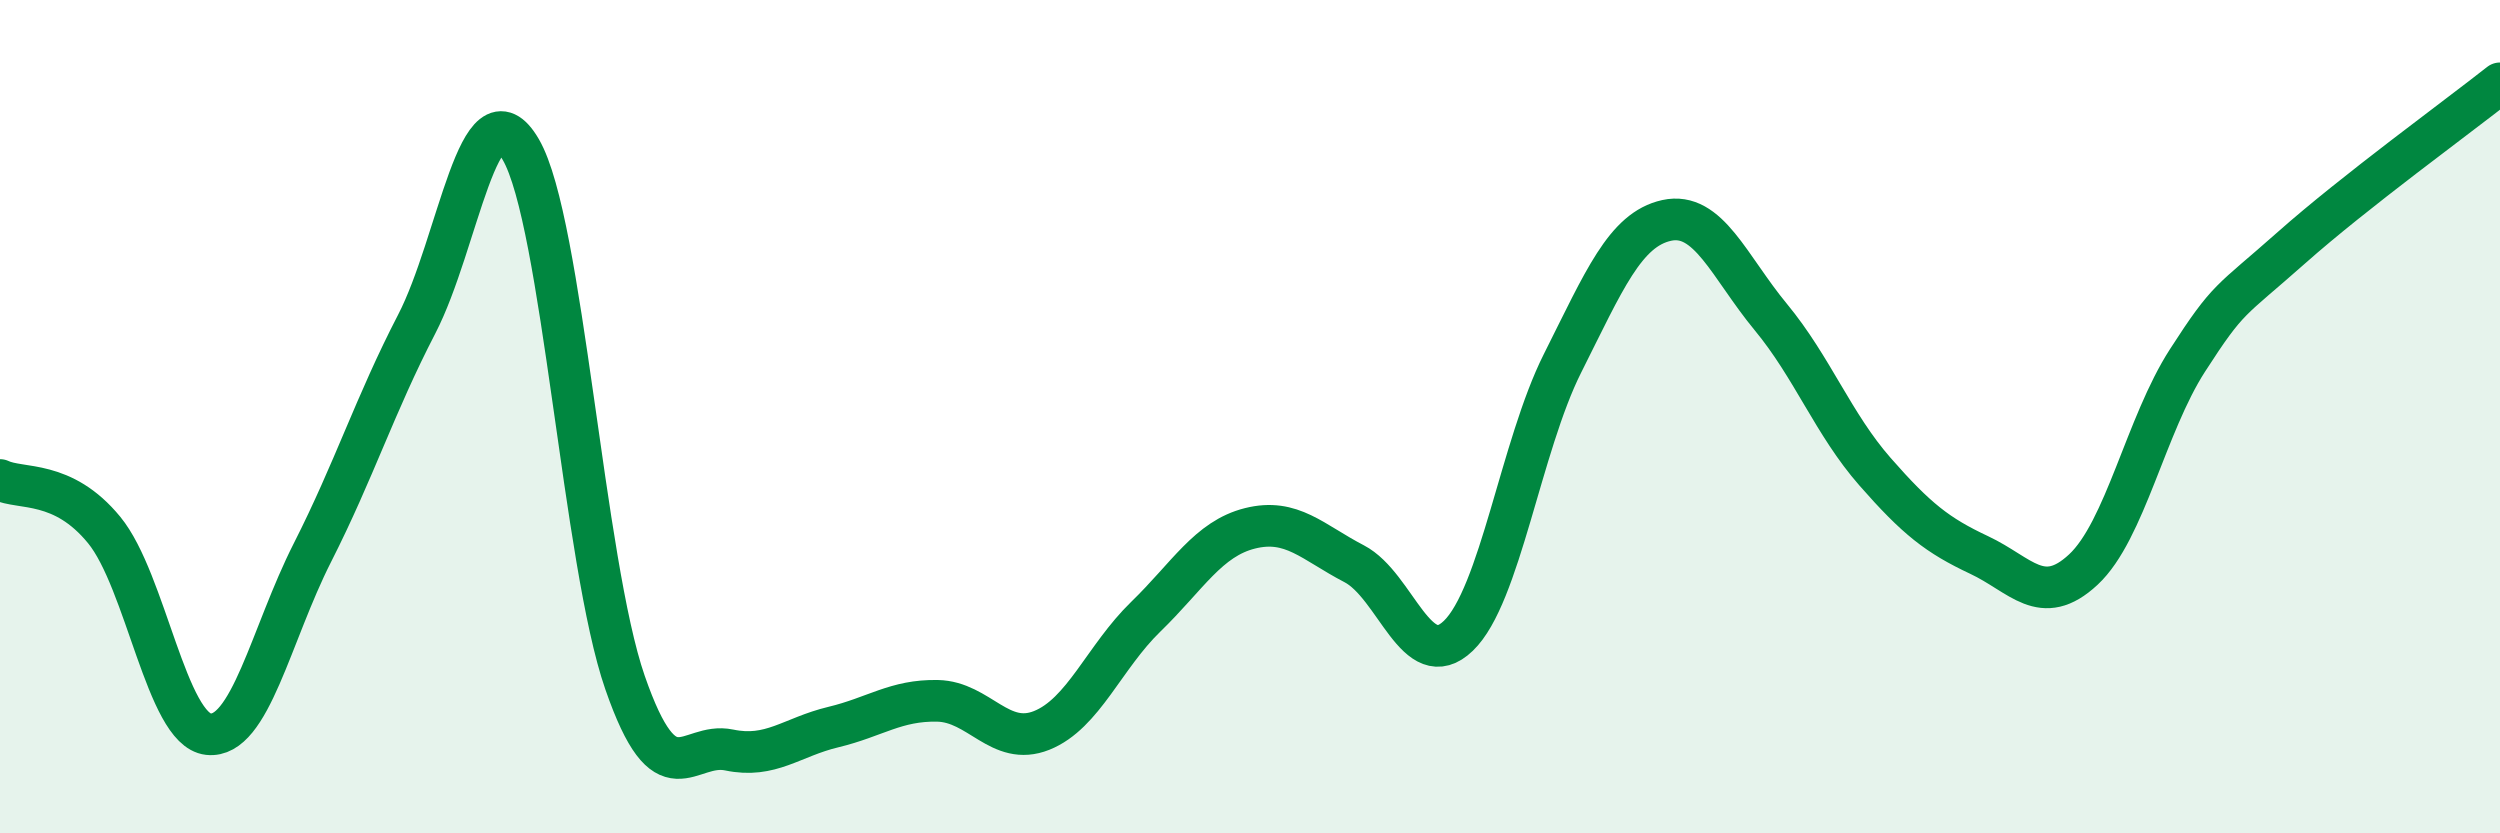 
    <svg width="60" height="20" viewBox="0 0 60 20" xmlns="http://www.w3.org/2000/svg">
      <path
        d="M 0,11.52 C 0.5,11.76 1.5,11.5 2.5,12.72 C 3.5,13.94 4,17.51 5,17.62 C 6,17.73 6.5,15.23 7.5,13.26 C 8.5,11.29 9,9.71 10,7.78 C 11,5.85 11.5,1.87 12.5,3.59 C 13.5,5.31 14,13.5 15,16.38 C 16,19.26 16.5,17.79 17.5,18 C 18.5,18.21 19,17.69 20,17.45 C 21,17.21 21.5,16.8 22.5,16.82 C 23.5,16.84 24,17.93 25,17.53 C 26,17.13 26.5,15.77 27.5,14.8 C 28.5,13.83 29,12.93 30,12.68 C 31,12.43 31.5,13.01 32.5,13.53 C 33.5,14.05 34,16.22 35,15.26 C 36,14.3 36.5,10.71 37.5,8.72 C 38.5,6.73 39,5.51 40,5.29 C 41,5.07 41.5,6.4 42.5,7.61 C 43.5,8.82 44,10.18 45,11.32 C 46,12.46 46.5,12.85 47.5,13.32 C 48.5,13.79 49,14.6 50,13.67 C 51,12.74 51.5,10.2 52.5,8.65 C 53.5,7.1 53.5,7.27 55,5.94 C 56.5,4.61 59,2.79 60,2L60 20L0 20Z"
        fill="#008740"
        opacity="0.1"
        stroke-linecap="round"
        stroke-linejoin="round"
      />
      <path
        d="M 0,11.52 C 0.5,11.76 1.5,11.5 2.5,12.72 C 3.5,13.94 4,17.51 5,17.62 C 6,17.73 6.5,15.23 7.5,13.26 C 8.5,11.29 9,9.71 10,7.78 C 11,5.85 11.5,1.87 12.5,3.59 C 13.5,5.31 14,13.5 15,16.38 C 16,19.26 16.5,17.79 17.5,18 C 18.5,18.21 19,17.69 20,17.45 C 21,17.21 21.5,16.8 22.5,16.82 C 23.5,16.84 24,17.93 25,17.53 C 26,17.13 26.5,15.77 27.5,14.8 C 28.5,13.83 29,12.93 30,12.68 C 31,12.43 31.5,13.01 32.5,13.53 C 33.5,14.05 34,16.22 35,15.26 C 36,14.3 36.5,10.71 37.5,8.72 C 38.5,6.73 39,5.51 40,5.29 C 41,5.07 41.5,6.4 42.5,7.61 C 43.5,8.82 44,10.18 45,11.32 C 46,12.46 46.5,12.85 47.5,13.32 C 48.5,13.79 49,14.6 50,13.67 C 51,12.74 51.5,10.2 52.5,8.65 C 53.5,7.1 53.5,7.27 55,5.94 C 56.5,4.61 59,2.79 60,2"
        stroke="#008740"
        stroke-width="1"
        fill="none"
        stroke-linecap="round"
        stroke-linejoin="round"
      />
    </svg>
  